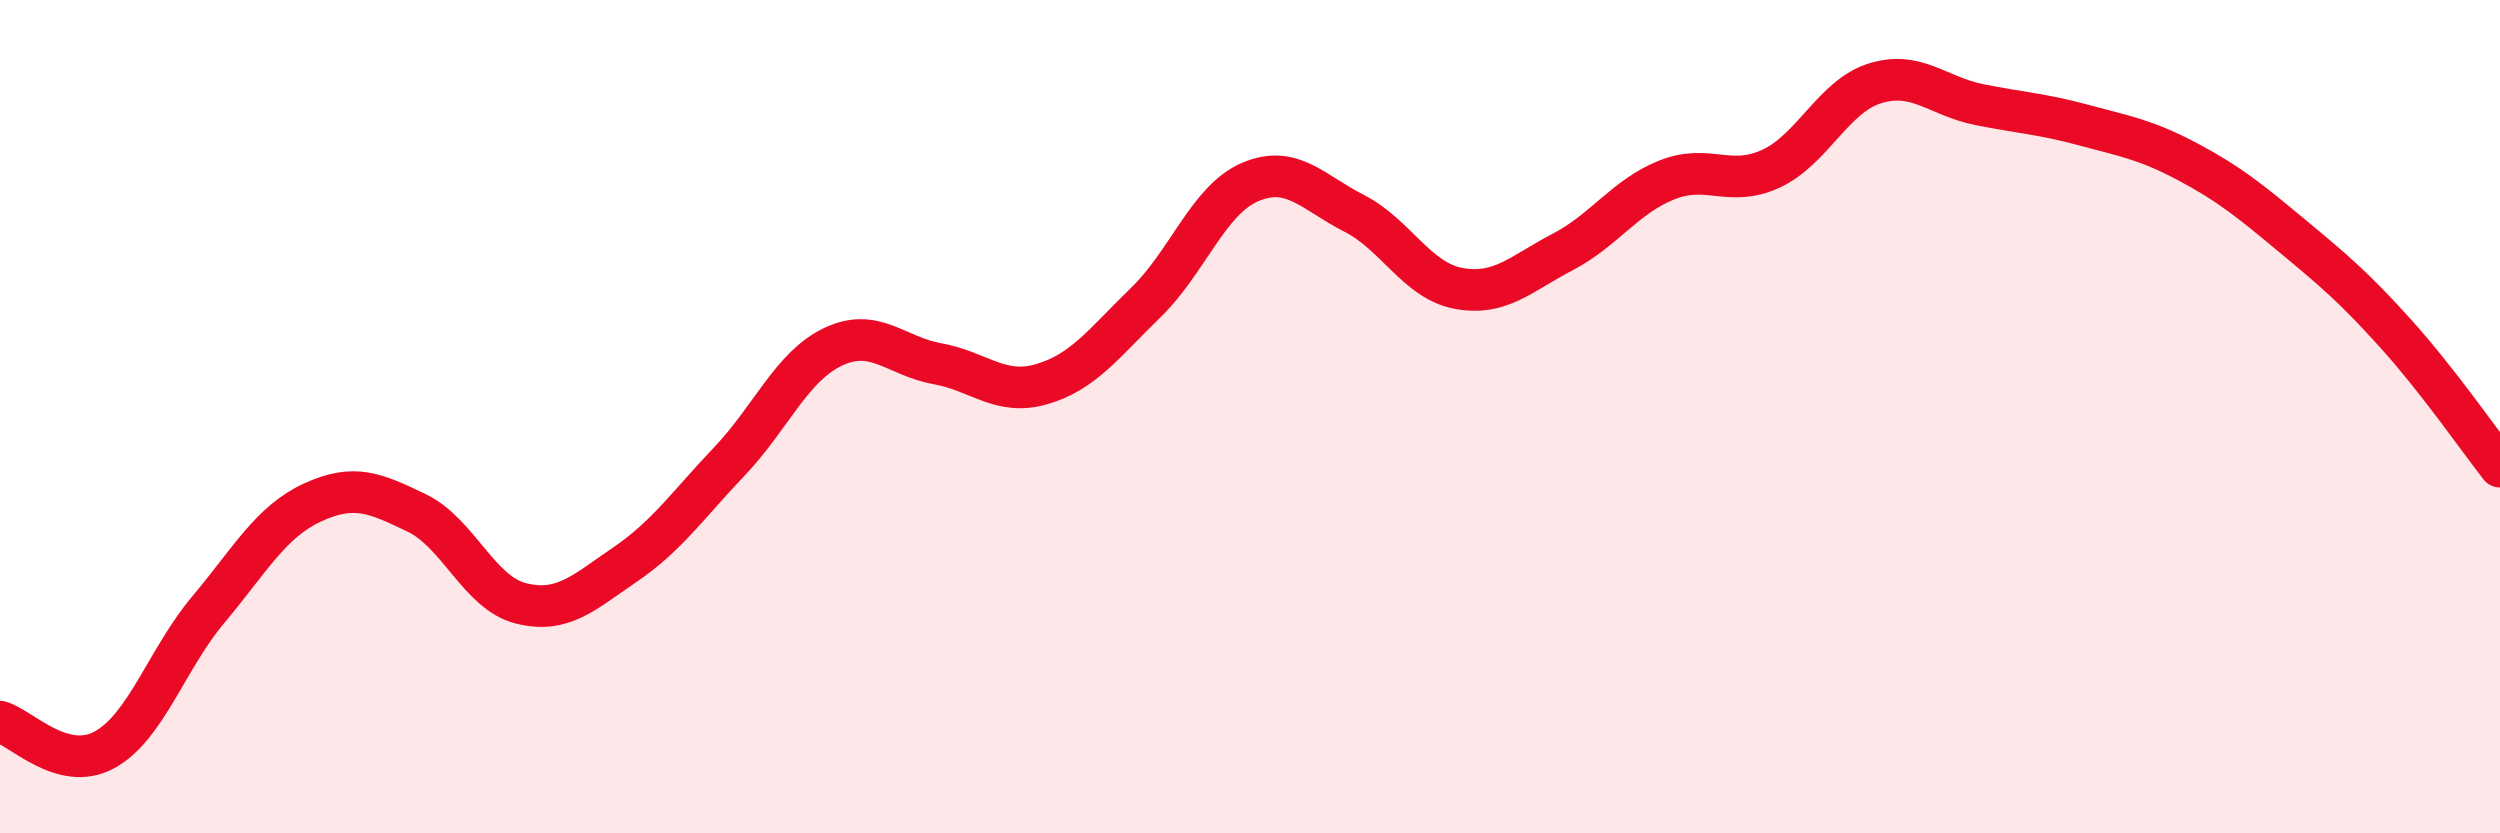 
    <svg width="60" height="20" viewBox="0 0 60 20" xmlns="http://www.w3.org/2000/svg">
      <path
        d="M 0,17.32 C 0.5,17.46 1.5,18.54 2.5,18 C 3.5,17.46 4,15.82 5,14.63 C 6,13.44 6.5,12.52 7.5,12.06 C 8.5,11.6 9,11.83 10,12.31 C 11,12.79 11.5,14.23 12.5,14.48 C 13.5,14.73 14,14.23 15,13.55 C 16,12.87 16.5,12.13 17.5,11.08 C 18.5,10.03 19,8.79 20,8.32 C 21,7.85 21.5,8.55 22.5,8.73 C 23.5,8.91 24,9.51 25,9.22 C 26,8.93 26.5,8.23 27.5,7.26 C 28.5,6.29 29,4.8 30,4.37 C 31,3.94 31.5,4.61 32.5,5.12 C 33.5,5.63 34,6.73 35,6.92 C 36,7.11 36.5,6.57 37.5,6.05 C 38.5,5.53 39,4.72 40,4.32 C 41,3.92 41.5,4.51 42.5,4.05 C 43.5,3.59 44,2.31 45,2 C 46,1.69 46.5,2.31 47.5,2.51 C 48.5,2.71 49,2.73 50,3 C 51,3.27 51.5,3.35 52.5,3.88 C 53.5,4.41 54,4.82 55,5.65 C 56,6.48 56.5,6.9 57.5,8.01 C 58.5,9.12 59.5,10.56 60,11.2L60 20L0 20Z"
        fill="#EB0A25"
        opacity="0.1"
        stroke-linecap="round"
        stroke-linejoin="round"
      />
      <path
        d="M 0,17.32 C 0.5,17.46 1.5,18.54 2.5,18 C 3.5,17.46 4,15.82 5,14.63 C 6,13.44 6.5,12.52 7.5,12.06 C 8.5,11.6 9,11.83 10,12.31 C 11,12.79 11.5,14.23 12.5,14.48 C 13.5,14.73 14,14.23 15,13.55 C 16,12.87 16.5,12.13 17.5,11.08 C 18.5,10.03 19,8.79 20,8.32 C 21,7.85 21.5,8.55 22.5,8.73 C 23.5,8.91 24,9.51 25,9.22 C 26,8.93 26.5,8.23 27.5,7.26 C 28.5,6.29 29,4.8 30,4.37 C 31,3.94 31.5,4.61 32.5,5.12 C 33.5,5.63 34,6.73 35,6.92 C 36,7.11 36.5,6.57 37.5,6.05 C 38.5,5.53 39,4.72 40,4.32 C 41,3.92 41.5,4.51 42.5,4.05 C 43.5,3.59 44,2.31 45,2 C 46,1.69 46.5,2.31 47.5,2.51 C 48.5,2.71 49,2.73 50,3 C 51,3.27 51.5,3.35 52.5,3.88 C 53.5,4.41 54,4.82 55,5.65 C 56,6.48 56.5,6.9 57.5,8.01 C 58.5,9.12 59.5,10.56 60,11.2"
        stroke="#EB0A25"
        stroke-width="1"
        fill="none"
        stroke-linecap="round"
        stroke-linejoin="round"
      />
    </svg>
  